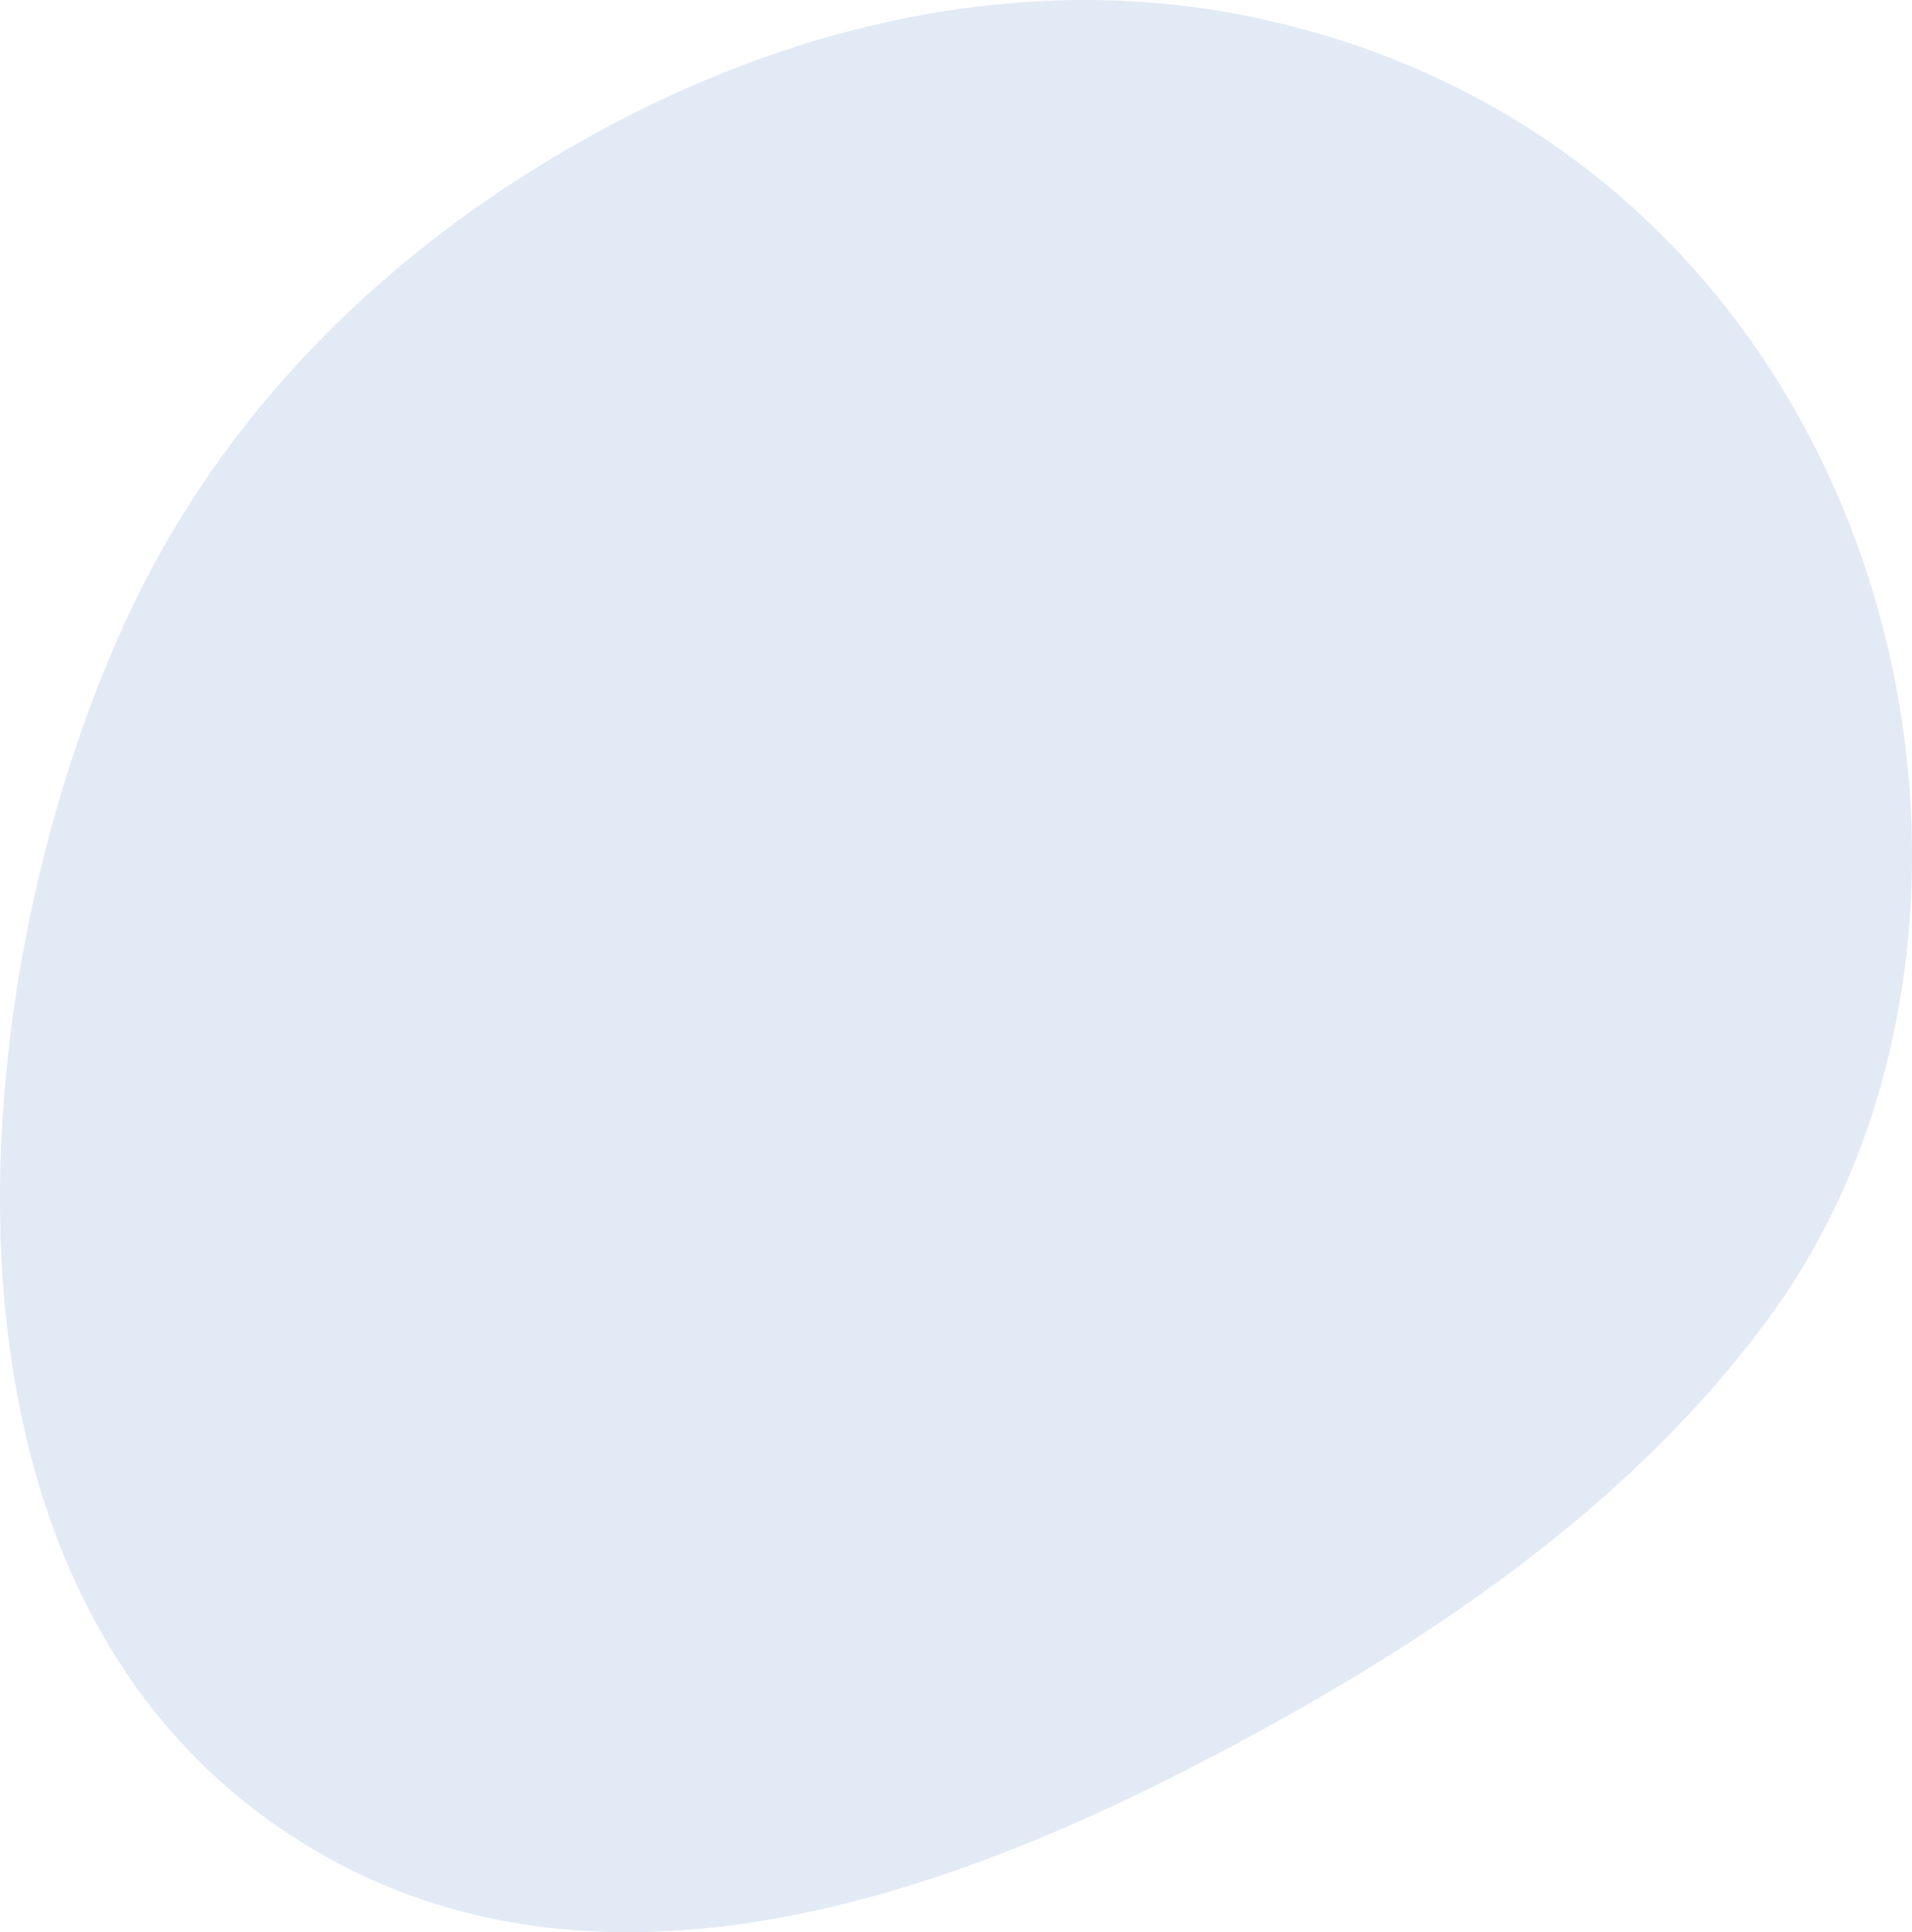 <svg width="95" height="96" viewBox="0 0 95 96" fill="none" xmlns="http://www.w3.org/2000/svg">
<path d="M62.743 0.958C93.922 7.881 102.795 44.817 88.067 65.232C81.06 74.945 70.481 81.987 59.341 87.735C46.406 94.407 28.474 100.835 13.874 90.802C-6.165 77.036 -1.058 43.858 7.816 27.73C12.245 19.685 18.941 13.017 27.12 8.046C38.969 0.843 51.523 -1.536 62.743 0.958Z" fill="#E2EAF5"/>
</svg>
